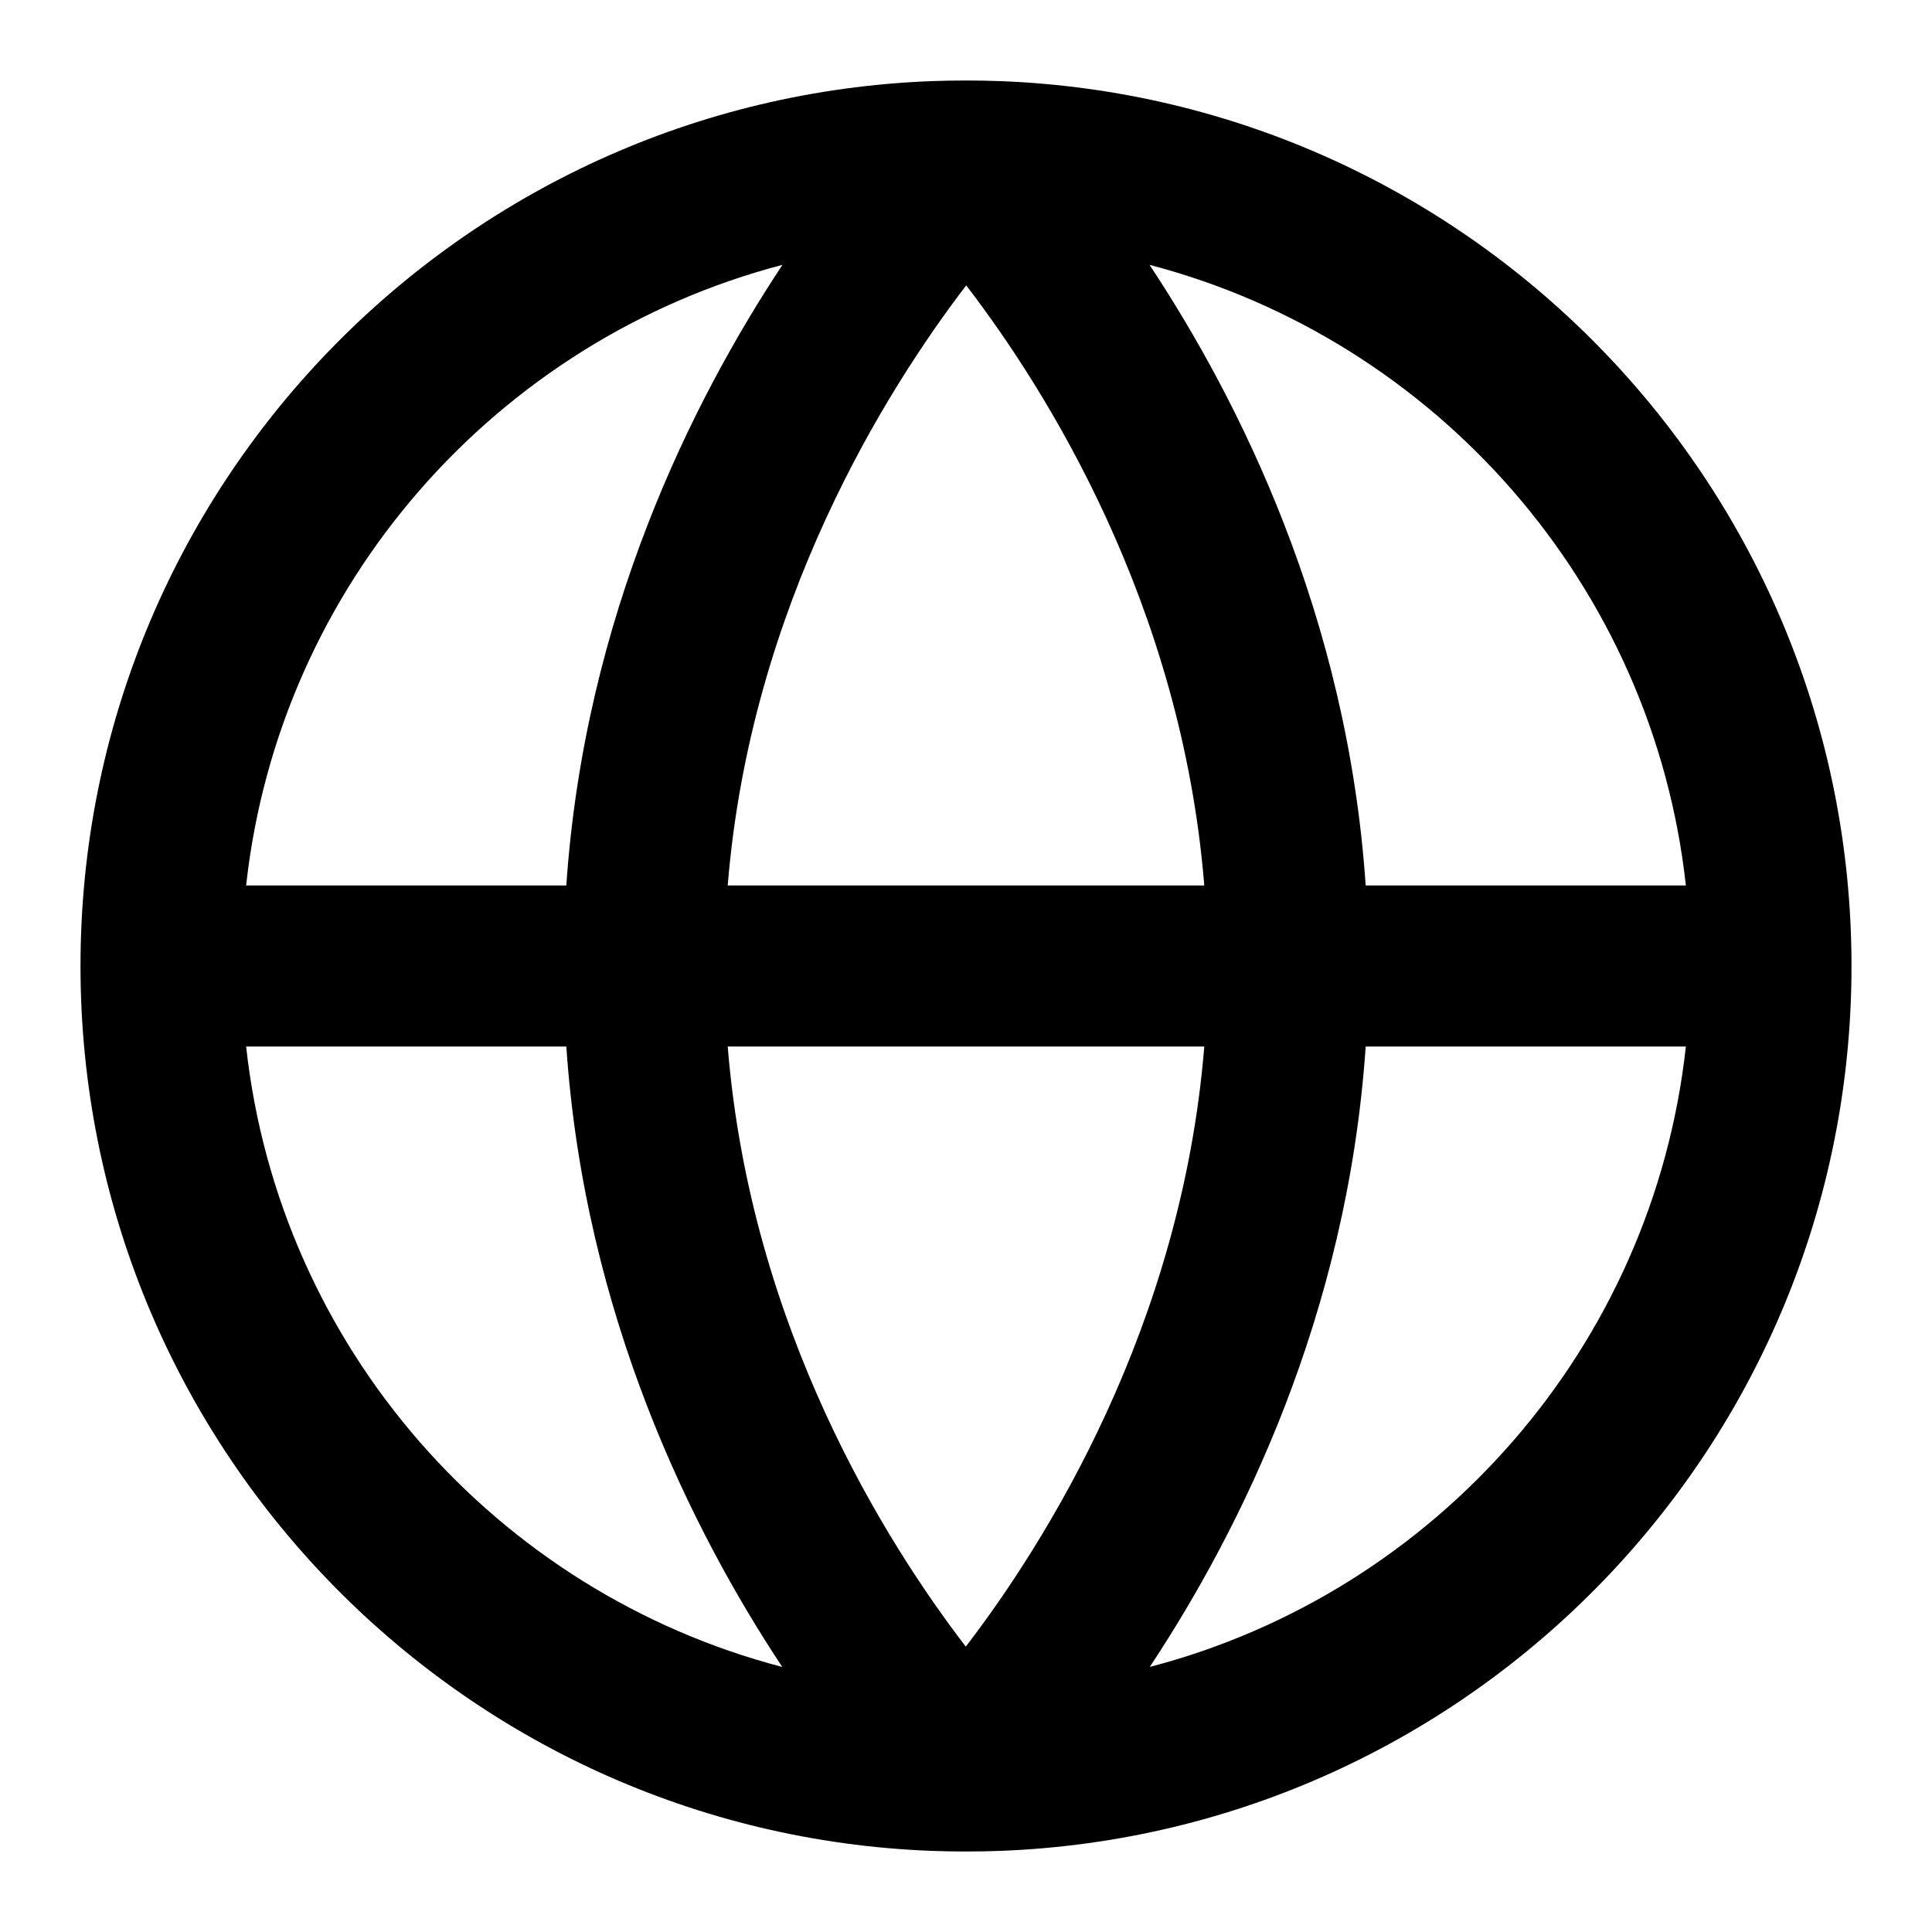 <?xml version="1.0" ?><!DOCTYPE svg  PUBLIC '-//W3C//DTD SVG 1.1//EN'  'http://www.w3.org/Graphics/SVG/1.1/DTD/svg11.dtd'><svg enable-background="new 0 0 96 96" height="96px" id="globe" version="1.1" viewBox="0 0 96 96" width="96px" xml:space="preserve" xmlns="http://www.w3.org/2000/svg" xmlns:xlink="http://www.w3.org/1999/xlink"><path d="M49.69,4.03C49.13,4.01,48.57,4,48,4s-1.13,0.01-1.69,0.03C22.79,4.92,4,24.27,4,48c0,23.73,18.79,43.08,42.31,43.97  C46.87,91.99,47.43,92,48,92s1.13-0.01,1.69-0.03C73.21,91.08,92,71.73,92,48C92,24.27,73.21,4.92,49.69,4.03z M83.77,44H67.86  c-0.91-13.4-6.271-24.09-10.74-30.84C71.33,16.88,82.13,29.06,83.77,44z M48.01,14.18C51.94,19.3,58.71,29.98,59.84,44H36.16  C37.29,30.04,44.08,19.32,48.01,14.18z M59.84,52c-1.13,13.96-7.91,24.68-11.85,29.82C44.06,76.7,37.29,66.02,36.16,52H59.84z   M38.88,13.16C34.41,19.91,29.05,30.6,28.14,44H12.23C13.87,29.06,24.67,16.88,38.88,13.16z M12.23,52h15.91  c0.91,13.39,6.26,24.08,10.73,30.83C24.66,79.12,13.87,66.94,12.23,52z M57.13,82.83C61.6,76.08,66.95,65.39,67.86,52H83.77  C82.13,66.94,71.34,79.12,57.13,82.83z"/></svg>